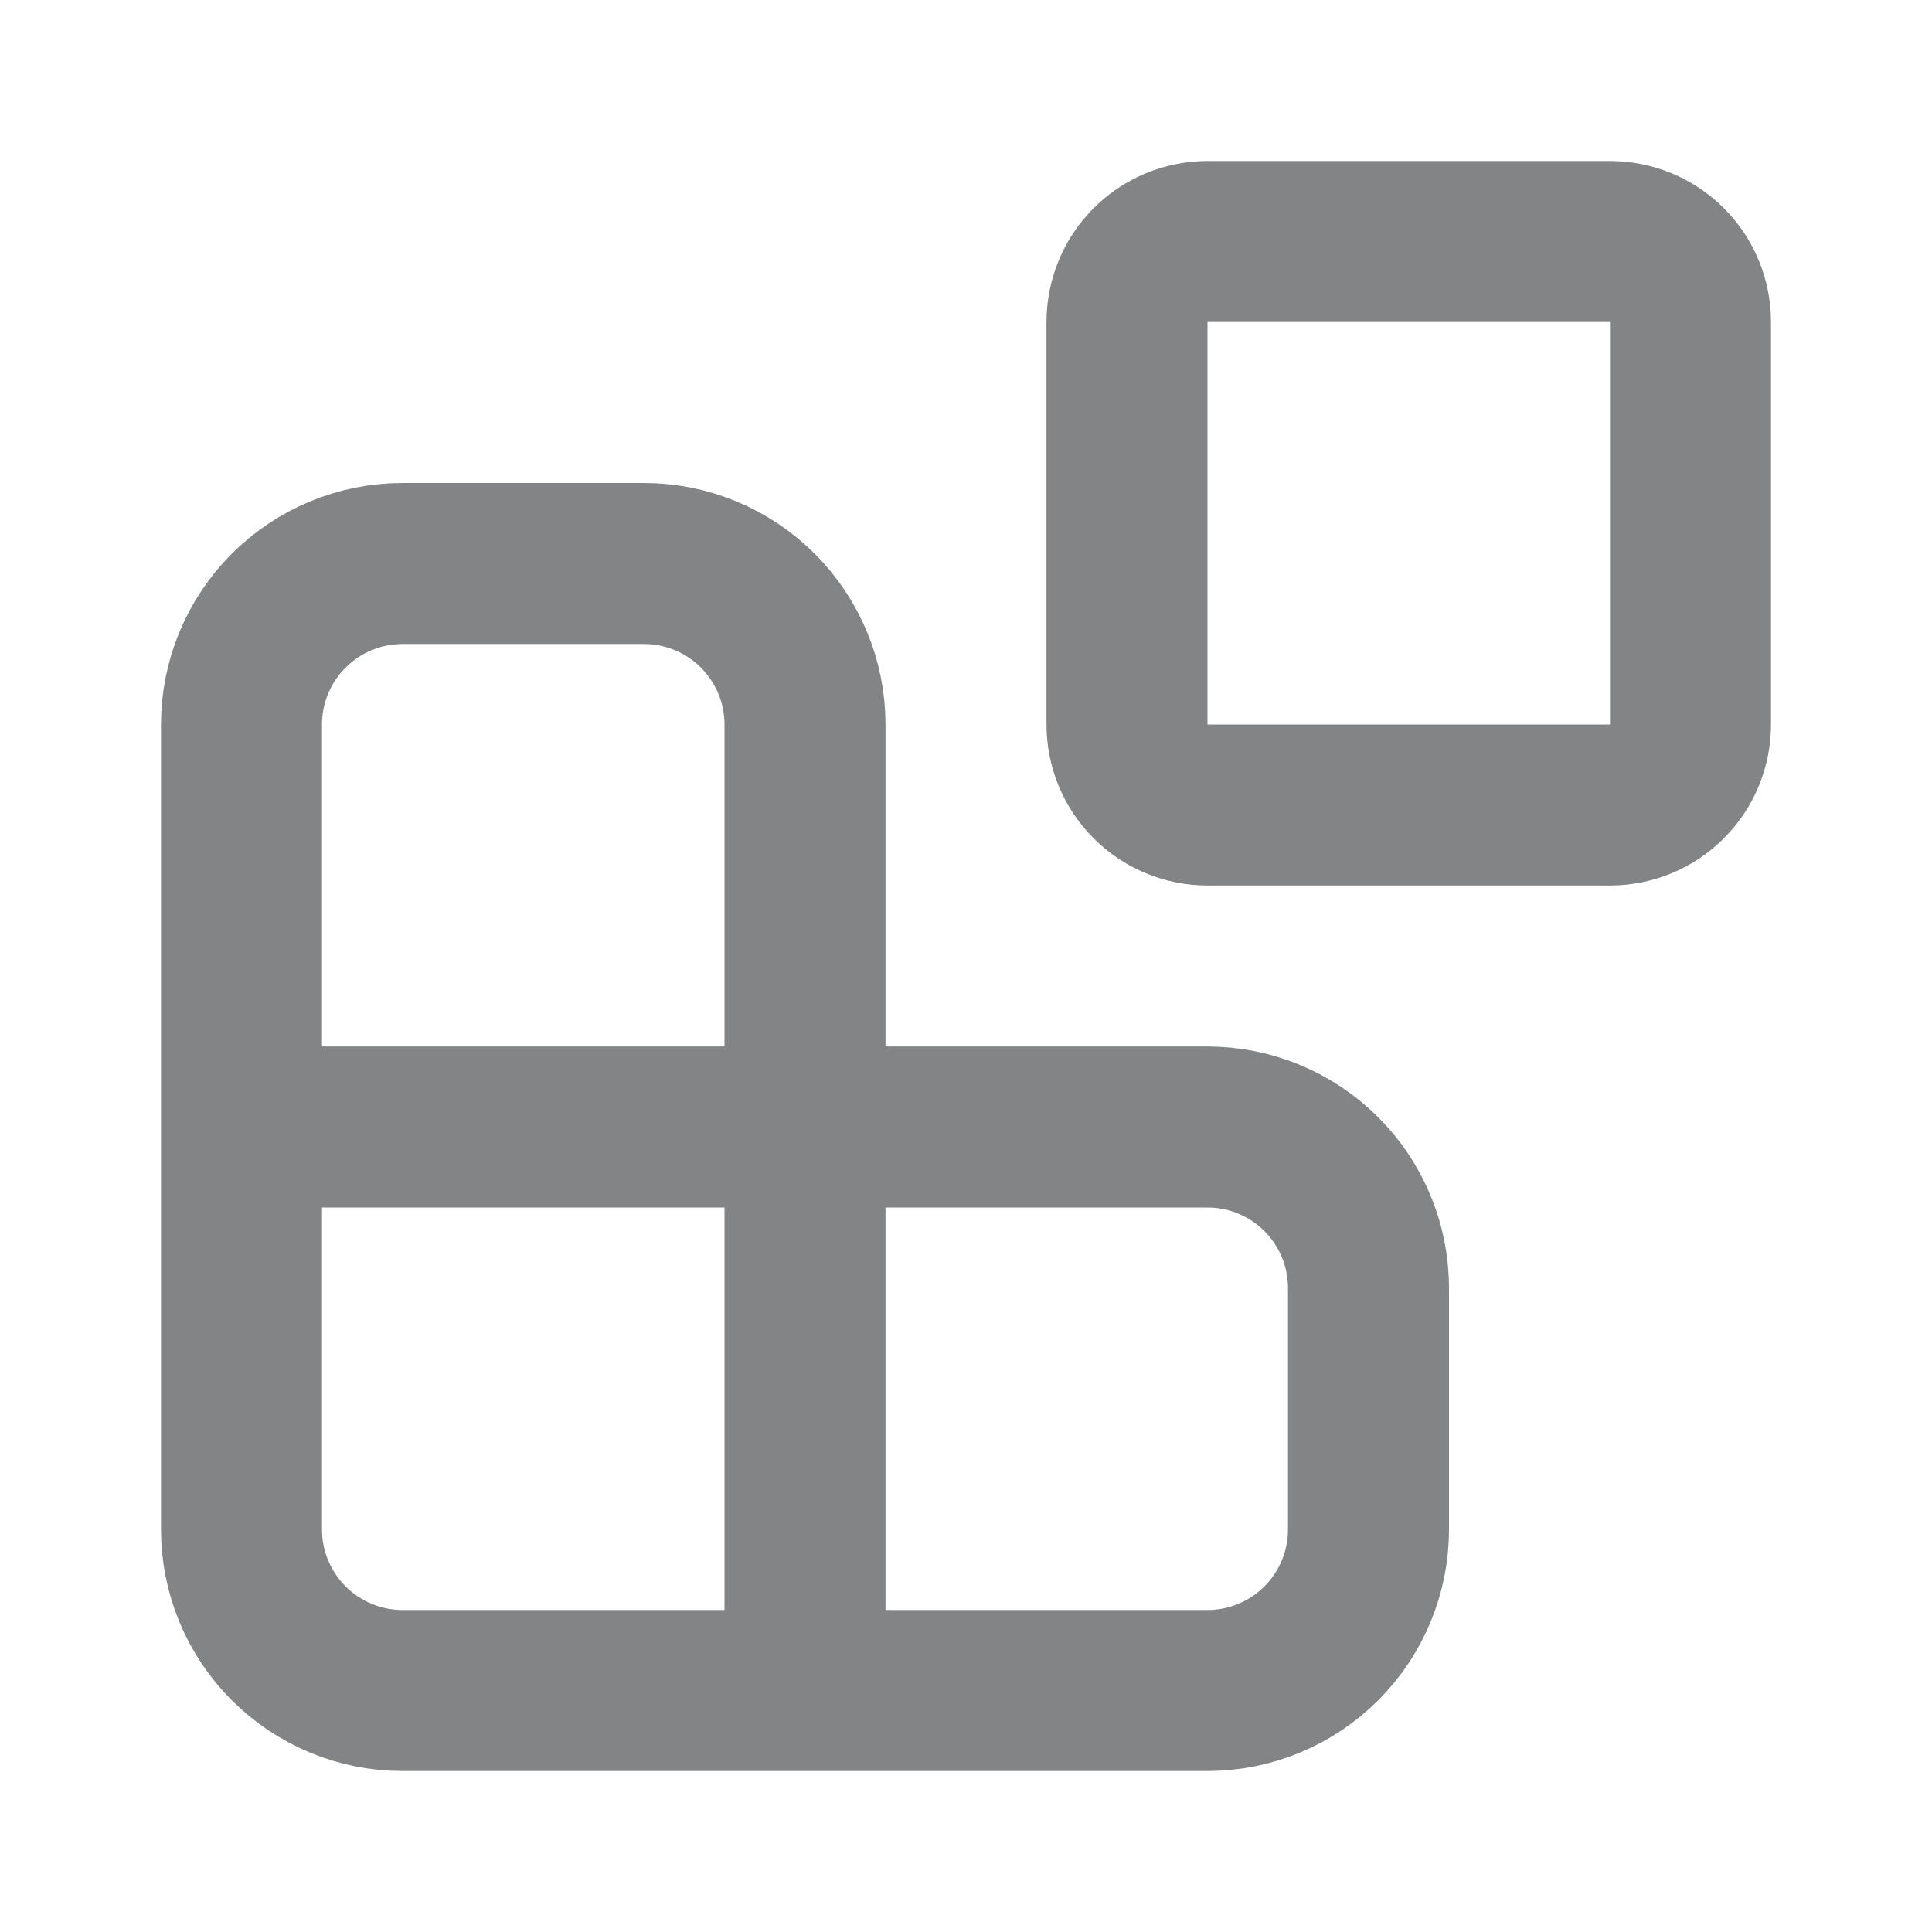 <svg width="24" height="24" viewBox="0 0 24 24" fill="none" xmlns="http://www.w3.org/2000/svg">
<g id="Frame" clip-path="url(#clip0_10_108)">
<path id="Vector" d="M14 4C14 3.735 14.105 3.48 14.293 3.293C14.48 3.105 14.735 3 15 3H20C20.265 3 20.52 3.105 20.707 3.293C20.895 3.48 21 3.735 21 4V9C21 9.265 20.895 9.52 20.707 9.707C20.52 9.895 20.265 10 20 10H15C14.735 10 14.48 9.895 14.293 9.707C14.105 9.52 14 9.265 14 9V4Z" stroke="#838485" stroke-width="2" stroke-linecap="round" stroke-linejoin="round"/>
<path id="Vector_2" d="M3 14H15C15.53 14 16.039 14.211 16.414 14.586C16.789 14.961 17 15.47 17 16V19C17 19.53 16.789 20.039 16.414 20.414C16.039 20.789 15.53 21 15 21H5C4.47 21 3.961 20.789 3.586 20.414C3.211 20.039 3 19.53 3 19V9C3 8.47 3.211 7.961 3.586 7.586C3.961 7.211 4.47 7 5 7H8C8.53 7 9.039 7.211 9.414 7.586C9.789 7.961 10 8.47 10 9V21" stroke="#838485" stroke-width="2" stroke-linecap="round" stroke-linejoin="round"/>
</g>
<defs>
<clipPath id="clip0_10_108">
<rect width="24" height="24" fill="white"/>
</clipPath>
</defs>
</svg>
